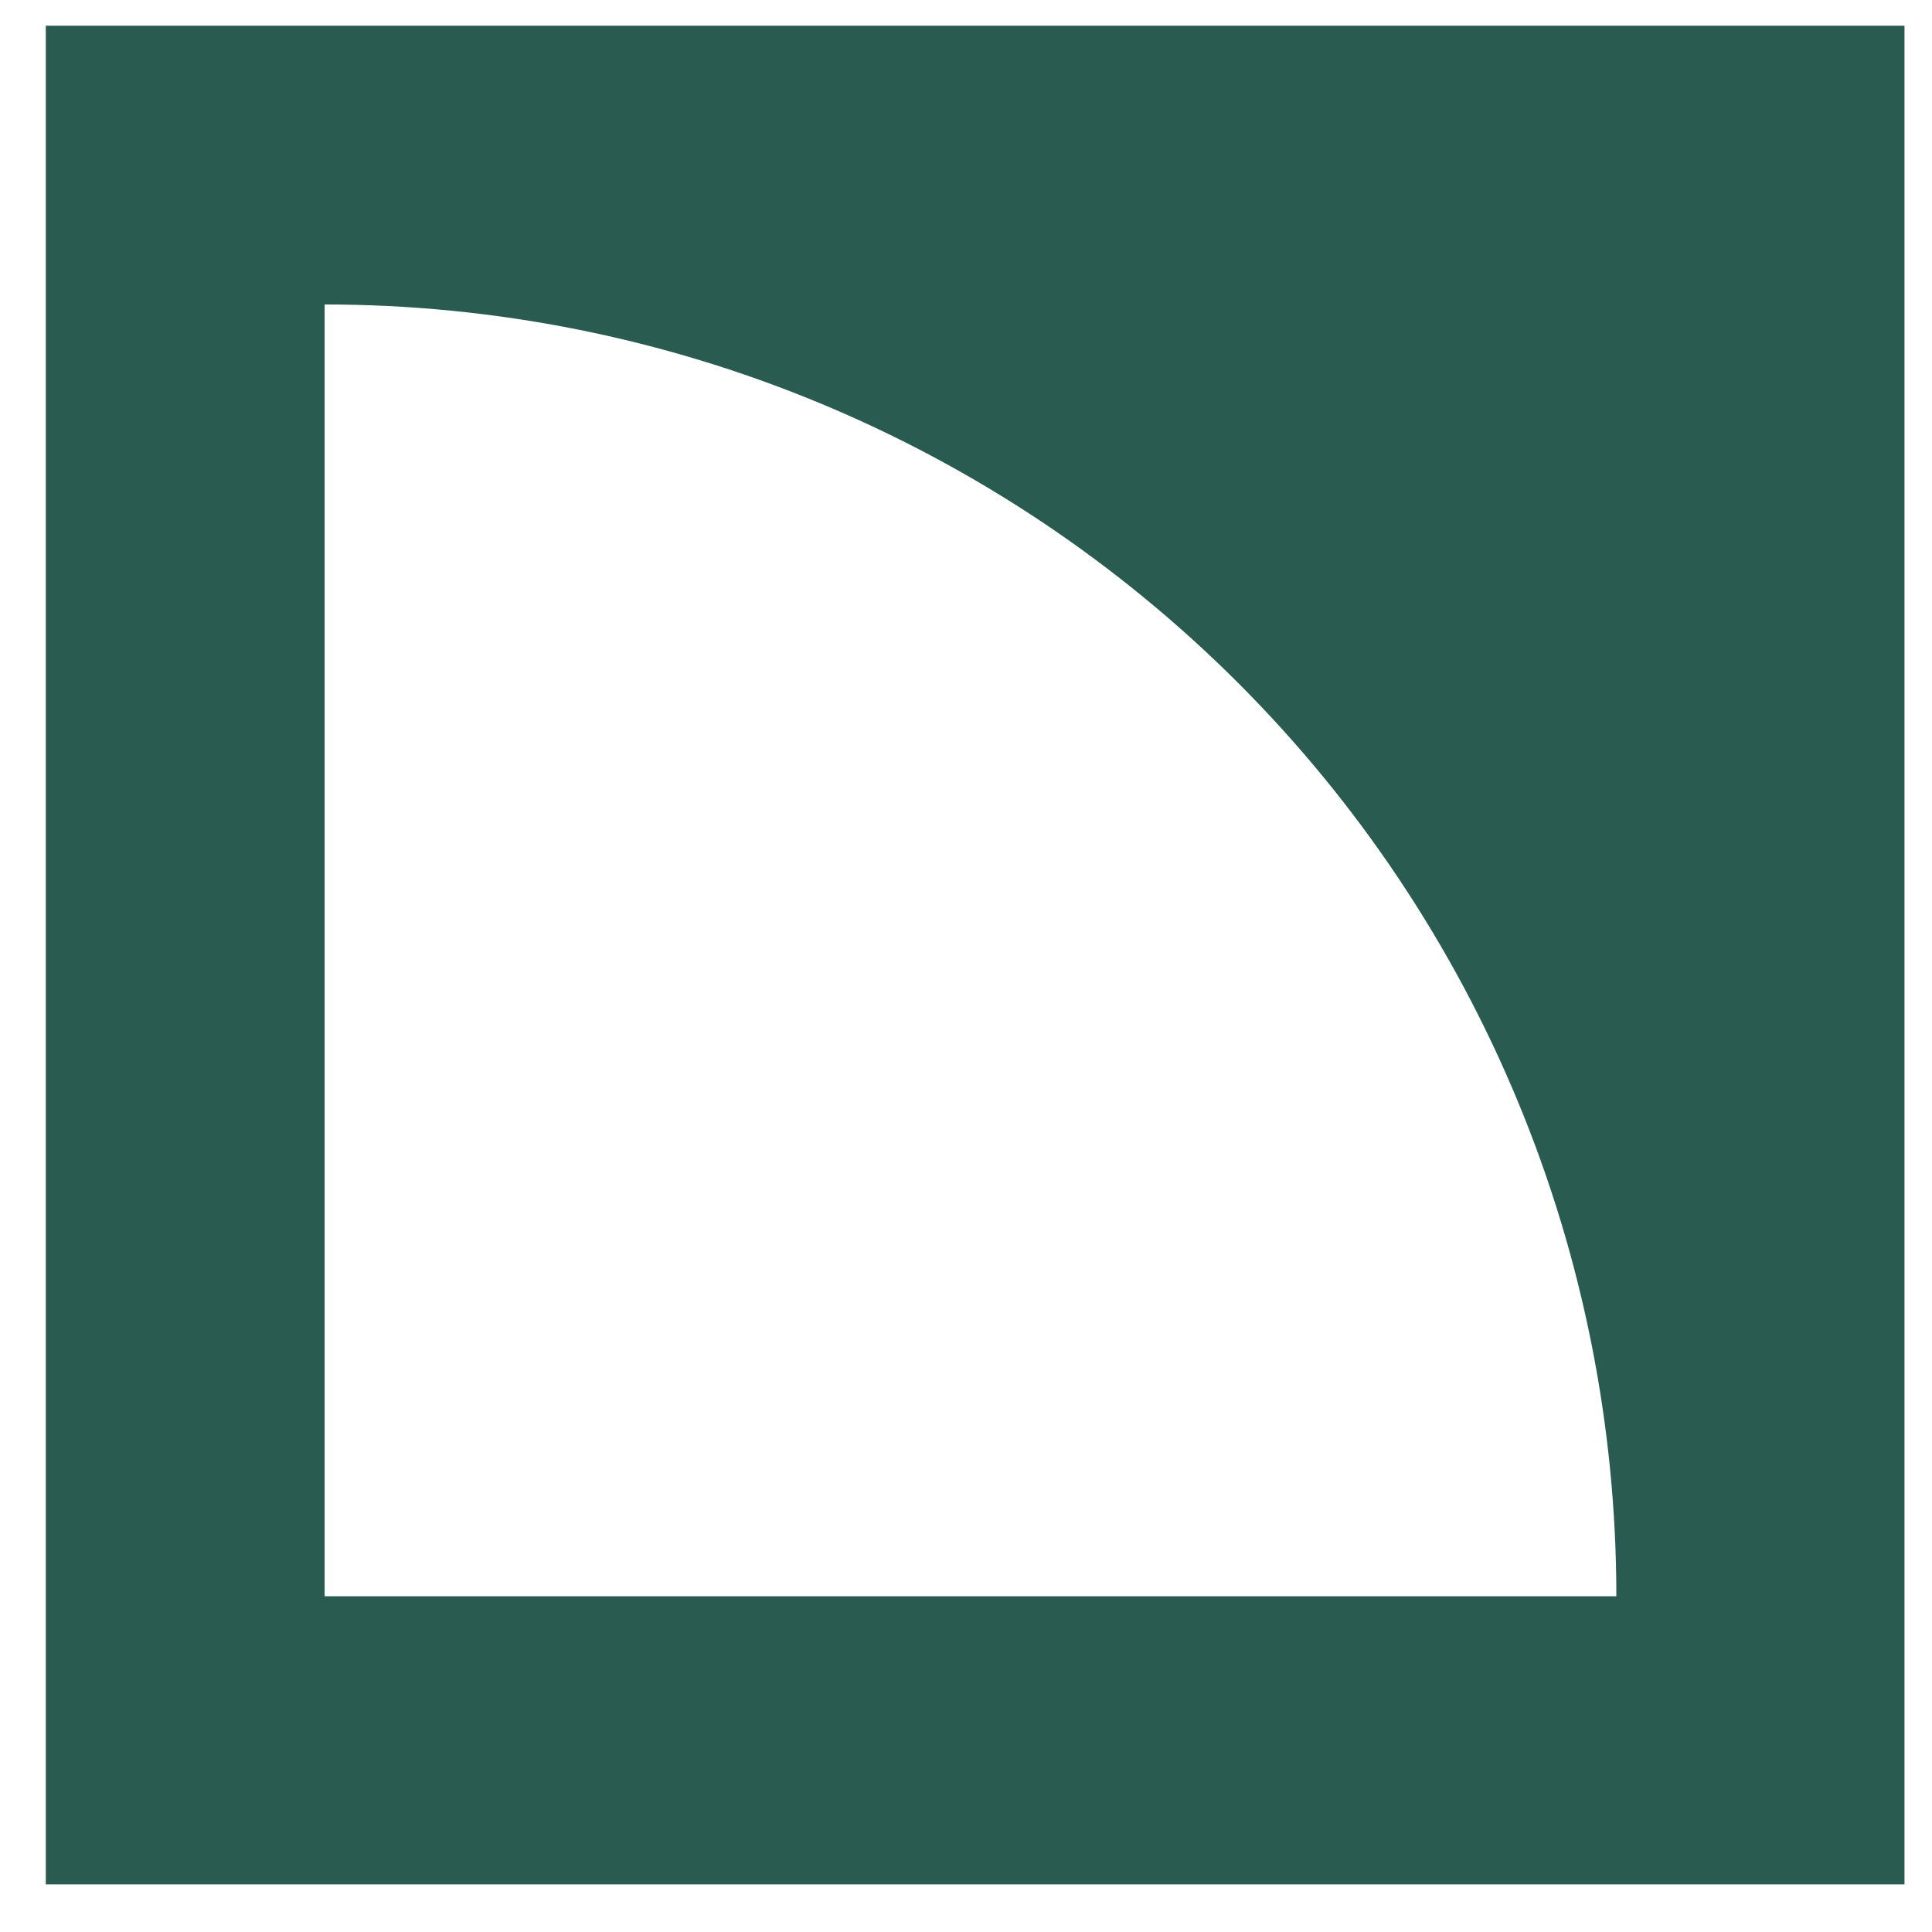 <svg width="32" height="32" viewBox="0 0 37 36" fill="none" xmlns="http://www.w3.org/2000/svg">
<path d="M36.473 35.588H0.877V-0.008H36.473V35.588ZM6.217 30.07H30.955C30.955 26.822 30.316 23.604 29.072 20.602C27.829 17.601 26.007 14.874 23.71 12.577C21.413 10.28 18.685 8.457 15.684 7.214C12.682 5.971 9.465 5.331 6.217 5.331V30.07Z" fill="#295B50"/>
</svg>
